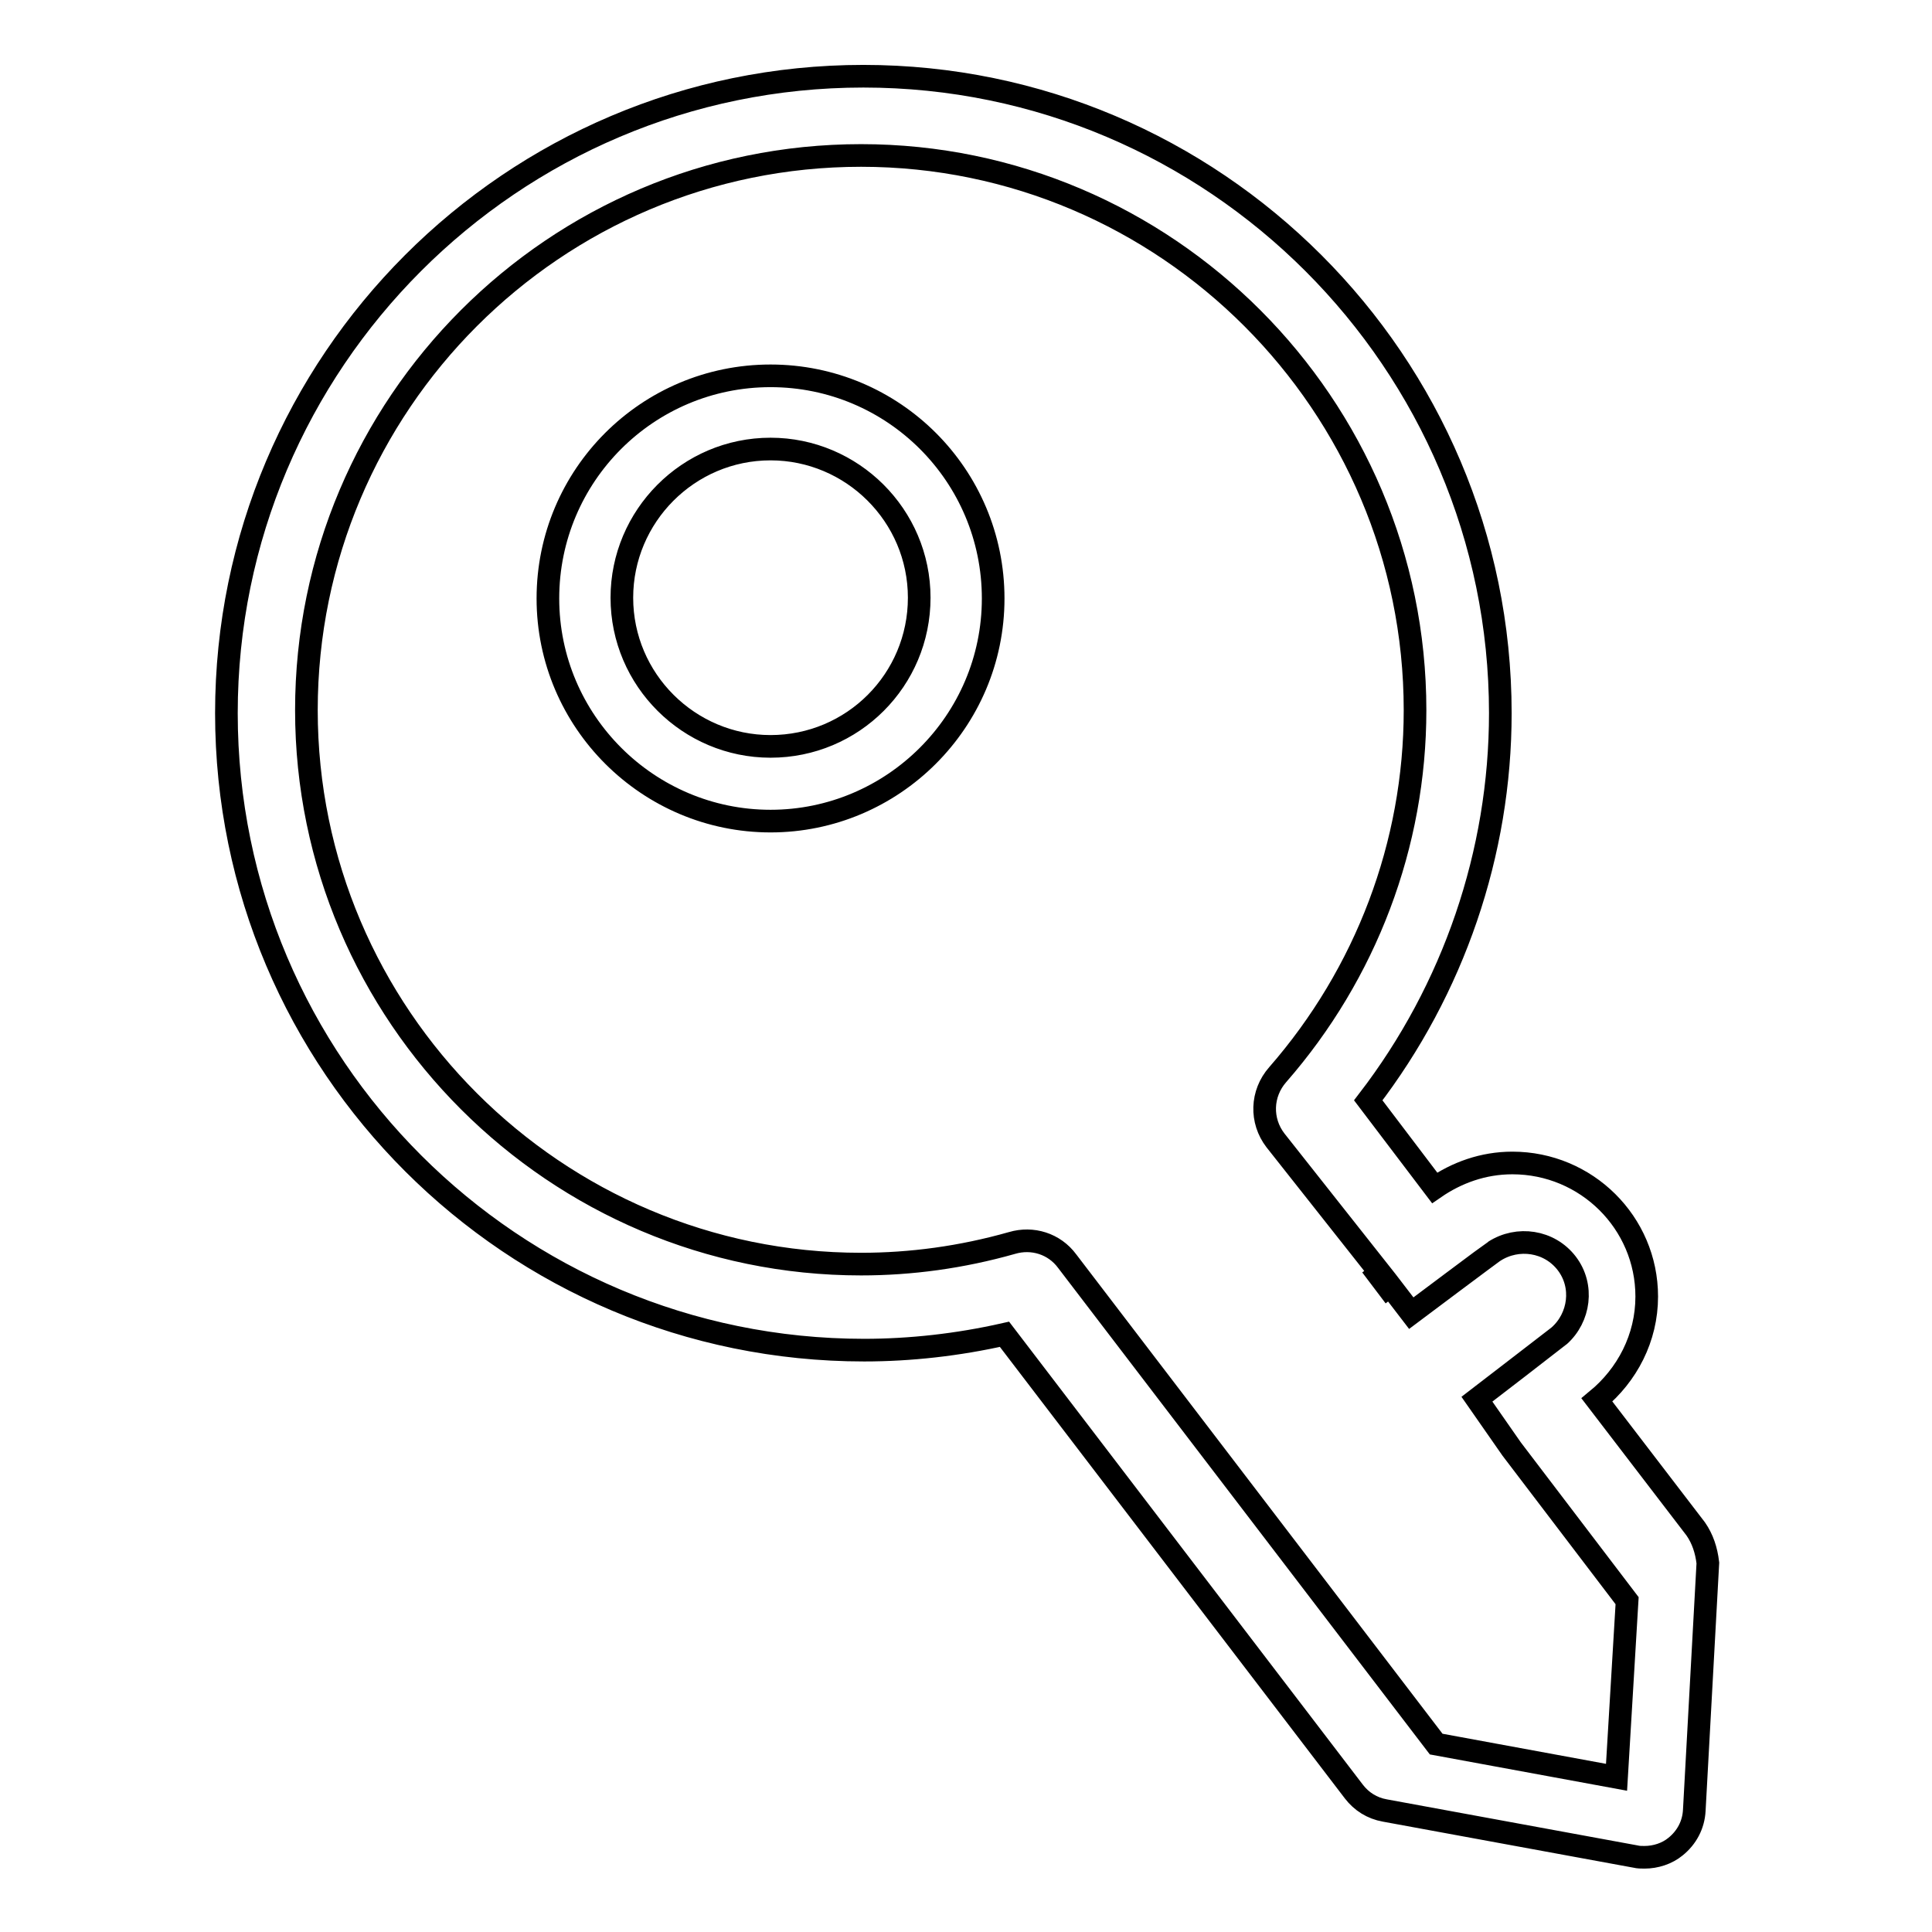 <?xml version="1.0" encoding="utf-8"?>
<!-- Svg Vector Icons : http://www.onlinewebfonts.com/icon -->
<!DOCTYPE svg PUBLIC "-//W3C//DTD SVG 1.1//EN" "http://www.w3.org/Graphics/SVG/1.1/DTD/svg11.dtd">
<svg version="1.1" xmlns="http://www.w3.org/2000/svg" xmlns:xlink="http://www.w3.org/1999/xlink" x="0px" y="0px" viewBox="0 0 256 256" enable-background="new 0 0 256 256" xml:space="preserve">
<g><g><path stroke-width="3" fill-opacity="0" stroke="#000000"  d="M184.8,171.8L184.8,171.8l-3.1-4.1L184.8,171.8z M196.5,187.1C196.5,187.1,196.5,187.1,196.5,187.1L196.5,187.1z M224.7,202.6l-13.1-17.1c4-3.3,6.6-8.2,6.6-13.7c0-9.8-8-17.7-17.8-17.7c-3.9,0-7.4,1.3-10.3,3.3l-8.8-11.6c11.3-14.7,17.5-32.8,17.5-51.3c0-46.5-37.9-84.4-84.4-84.4c-46.6,0-84.4,37.9-84.4,84.4c0,46.6,37.9,84.4,84.5,84.4c6.1,0,12.4-0.7,18.6-2.1l46.3,60.6c1,1.3,2.4,2.2,4.1,2.5l33.2,6.1c0.4,0.1,0.8,0.1,1.2,0.1c1.5,0,3-0.5,4.1-1.4c1.5-1.2,2.4-2.9,2.5-4.8l1.8-32.8C226.1,205.4,225.6,203.9,224.7,202.6z M214.2,235.5l-23.9-4.4l-48.9-64c-1.7-2.3-4.6-3.2-7.3-2.4c-6.7,1.9-13.4,2.8-20,2.8c-40.5,0-73.5-33-73.5-73.4c0-40.5,32.9-73.5,73.5-73.5c40.4,0,73.4,33,73.4,73.5c0,17.8-6.5,34.9-18.2,48.3c-2.2,2.5-2.3,6.1-0.3,8.7l14.7,18.6l3.3,4.3c0,0,10.8-8.1,11-8.2c3.1-2,7.3-1.4,9.6,1.6c2.3,3,1.7,7.2-1,9.6c-0.1,0.1-10.9,8.4-10.9,8.4l4.6,6.6l15.3,20.1L214.2,235.5z M102.1,49.8c-16.3,0-29.5,13.2-29.5,29.5c0,16.3,13.3,29.5,29.5,29.5s29.5-13.2,29.5-29.5C131.6,63,118.4,49.8,102.1,49.8z M102.1,98.9c-10.8,0-19.7-8.8-19.7-19.7c0-10.8,8.8-19.7,19.7-19.7c10.8,0,19.7,8.8,19.7,19.7C121.8,90.1,113,98.9,102.1,98.9z"/></g></g>
</svg>